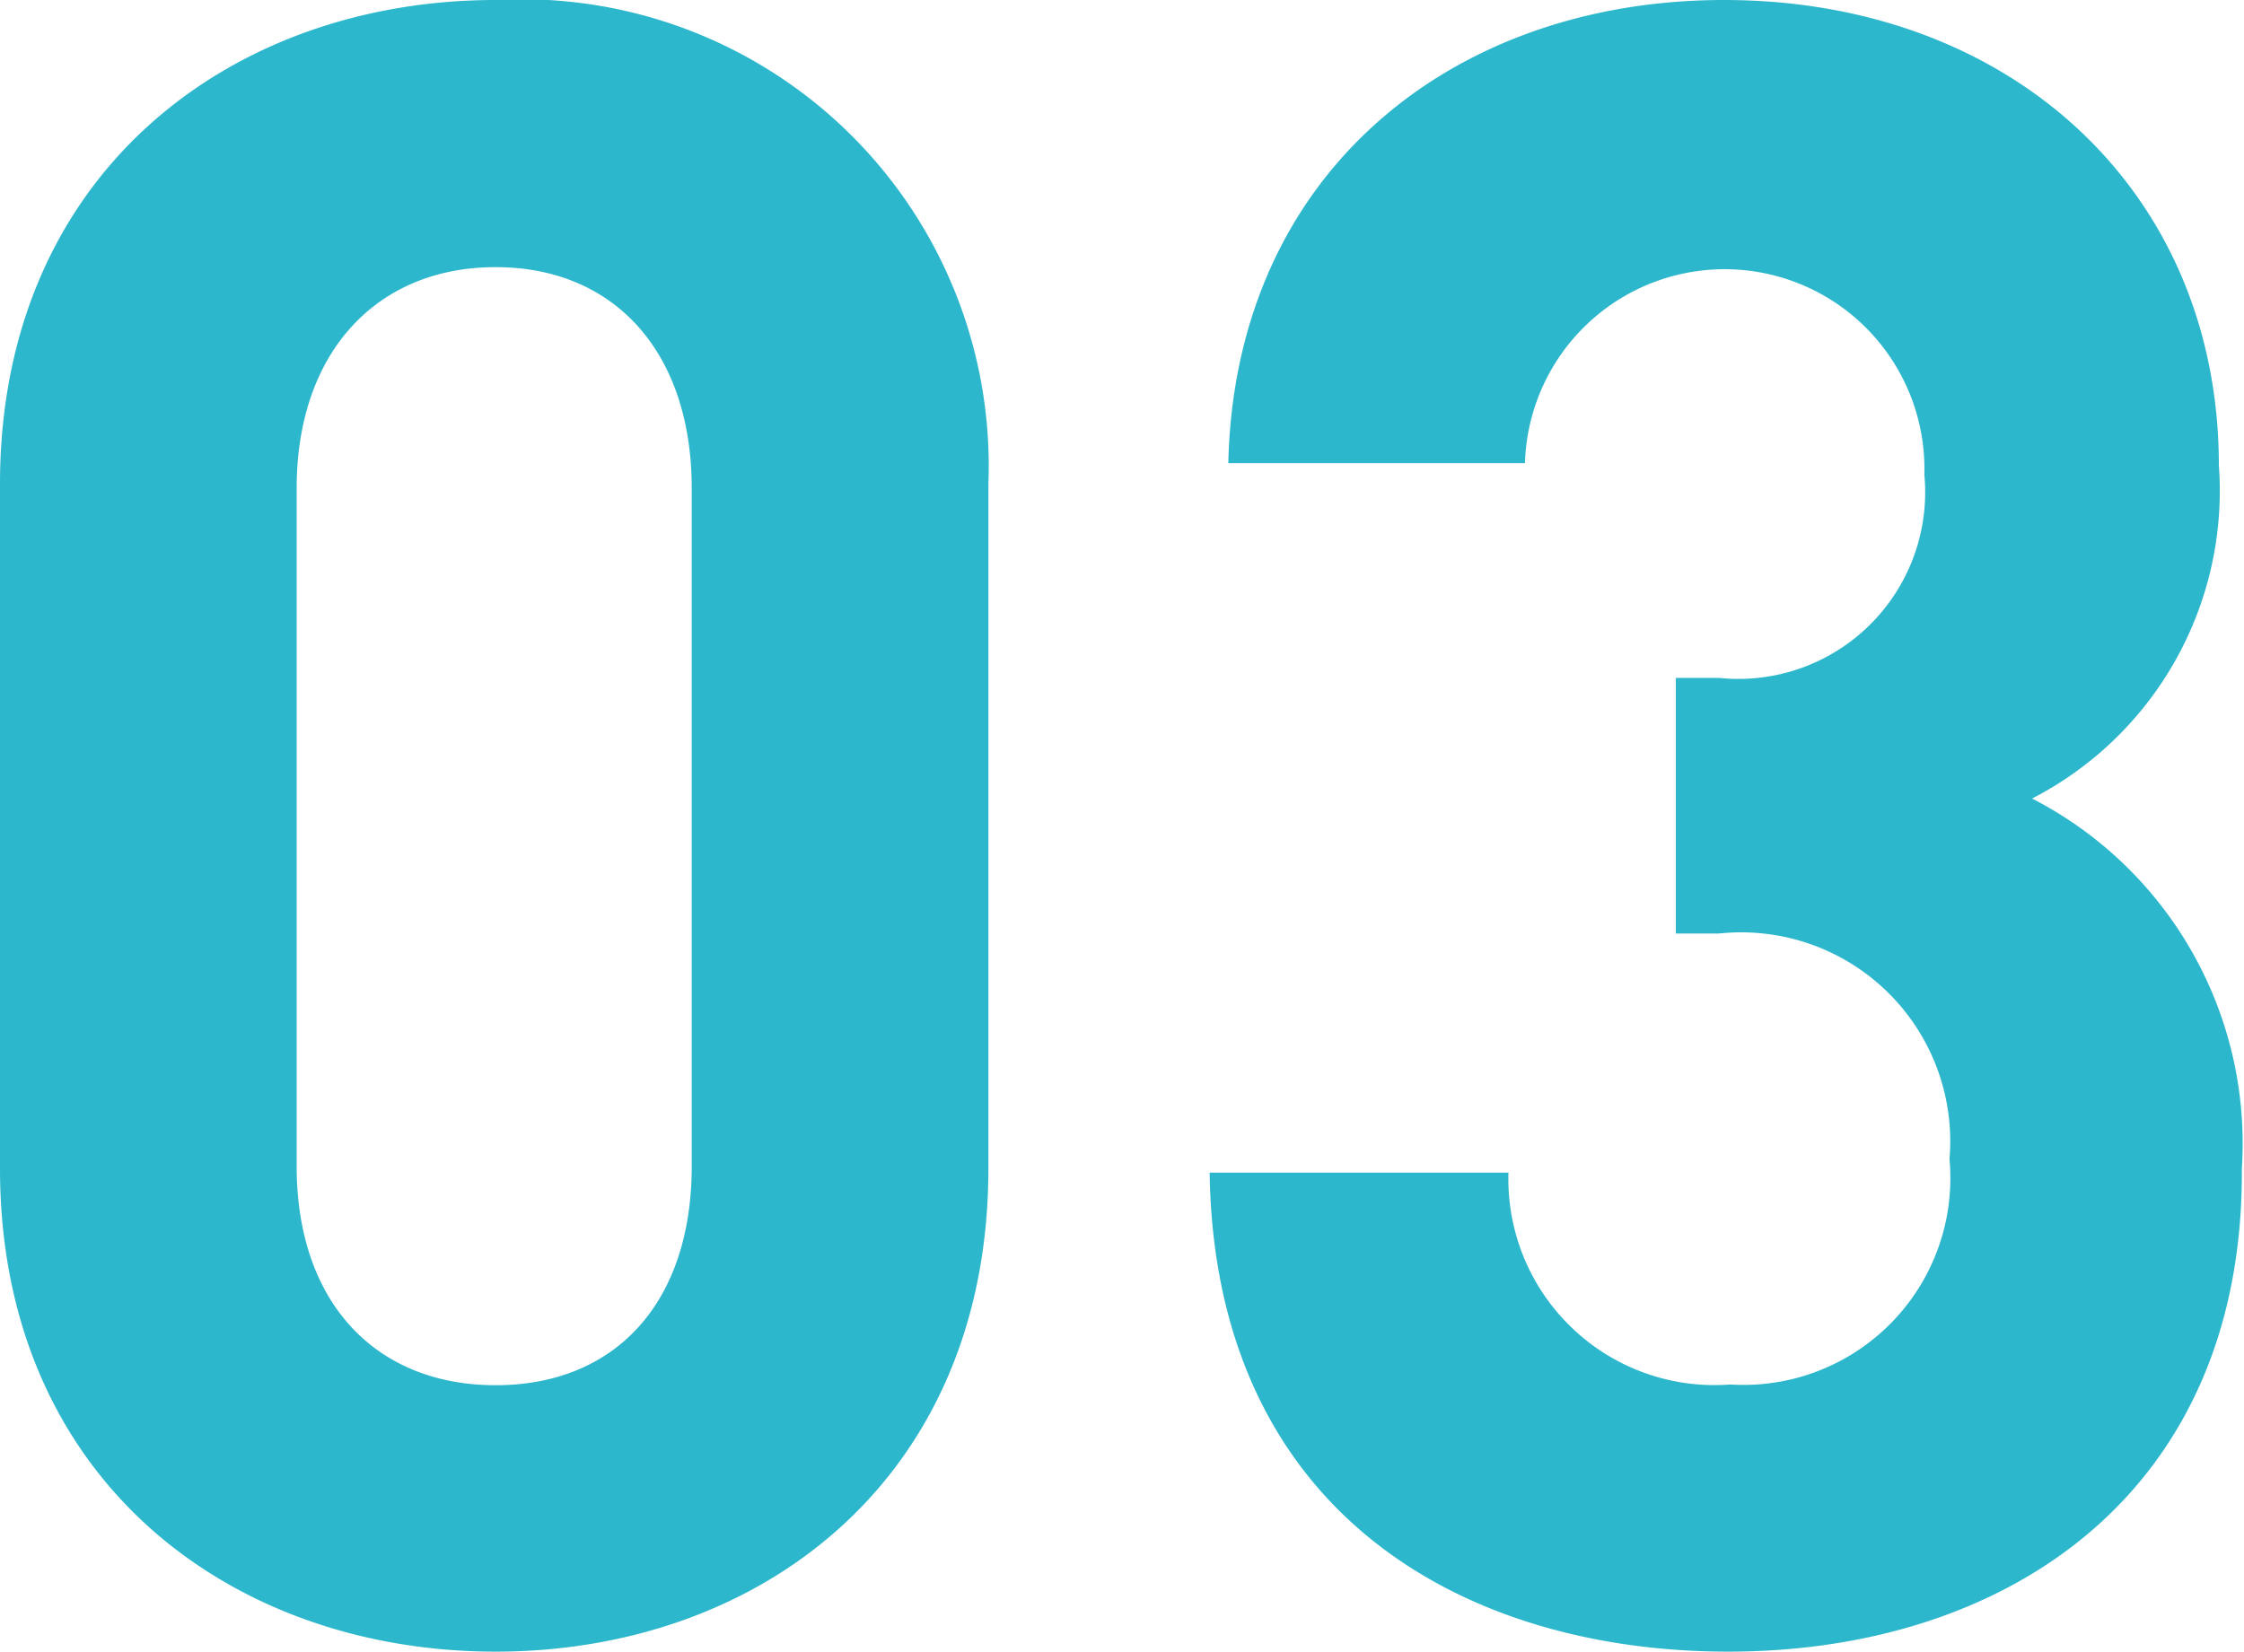 <svg xmlns="http://www.w3.org/2000/svg" viewBox="0 0 31.24 23.01"><defs><style>.cls-1{fill:#2cb7cc;}</style></defs><g id="Layer_2" data-name="Layer 2"><g id="Layer_1-2" data-name="Layer 1"><path class="cls-1" d="M6.9,23C3.21,23,0,20.6,0,16.27V6.74C0,2.42,3.21,0,6.9,0a6.5,6.5,0,0,1,6.86,6.74v9.53C13.76,20.6,10.58,23,6.9,23ZM9.63,6.8c0-1.9-1.08-3.08-2.73-3.08S4.13,4.9,4.13,6.8v9.44c0,1.91,1.11,3.05,2.77,3.05s2.73-1.14,2.73-3.05Z"/><path class="cls-1" d="M24.06,23c-3.69,0-7.15-1.94-7.22-6.67H21a2.87,2.87,0,0,0,3.09,2.95,2.88,2.88,0,0,0,3.05-3.14A2.91,2.91,0,0,0,23.93,13h-.6V9.44h.6a2.6,2.6,0,0,0,2.86-2.83,2.78,2.78,0,1,0-5.56-.16H17.1C17.19,2.42,20.21,0,24,0c4,0,6.89,2.67,6.89,6.48a4.82,4.82,0,0,1-2.6,4.64,5.4,5.4,0,0,1,2.92,5.15C31.24,20.79,27.94,23,24.06,23Z"/></g></g></svg>